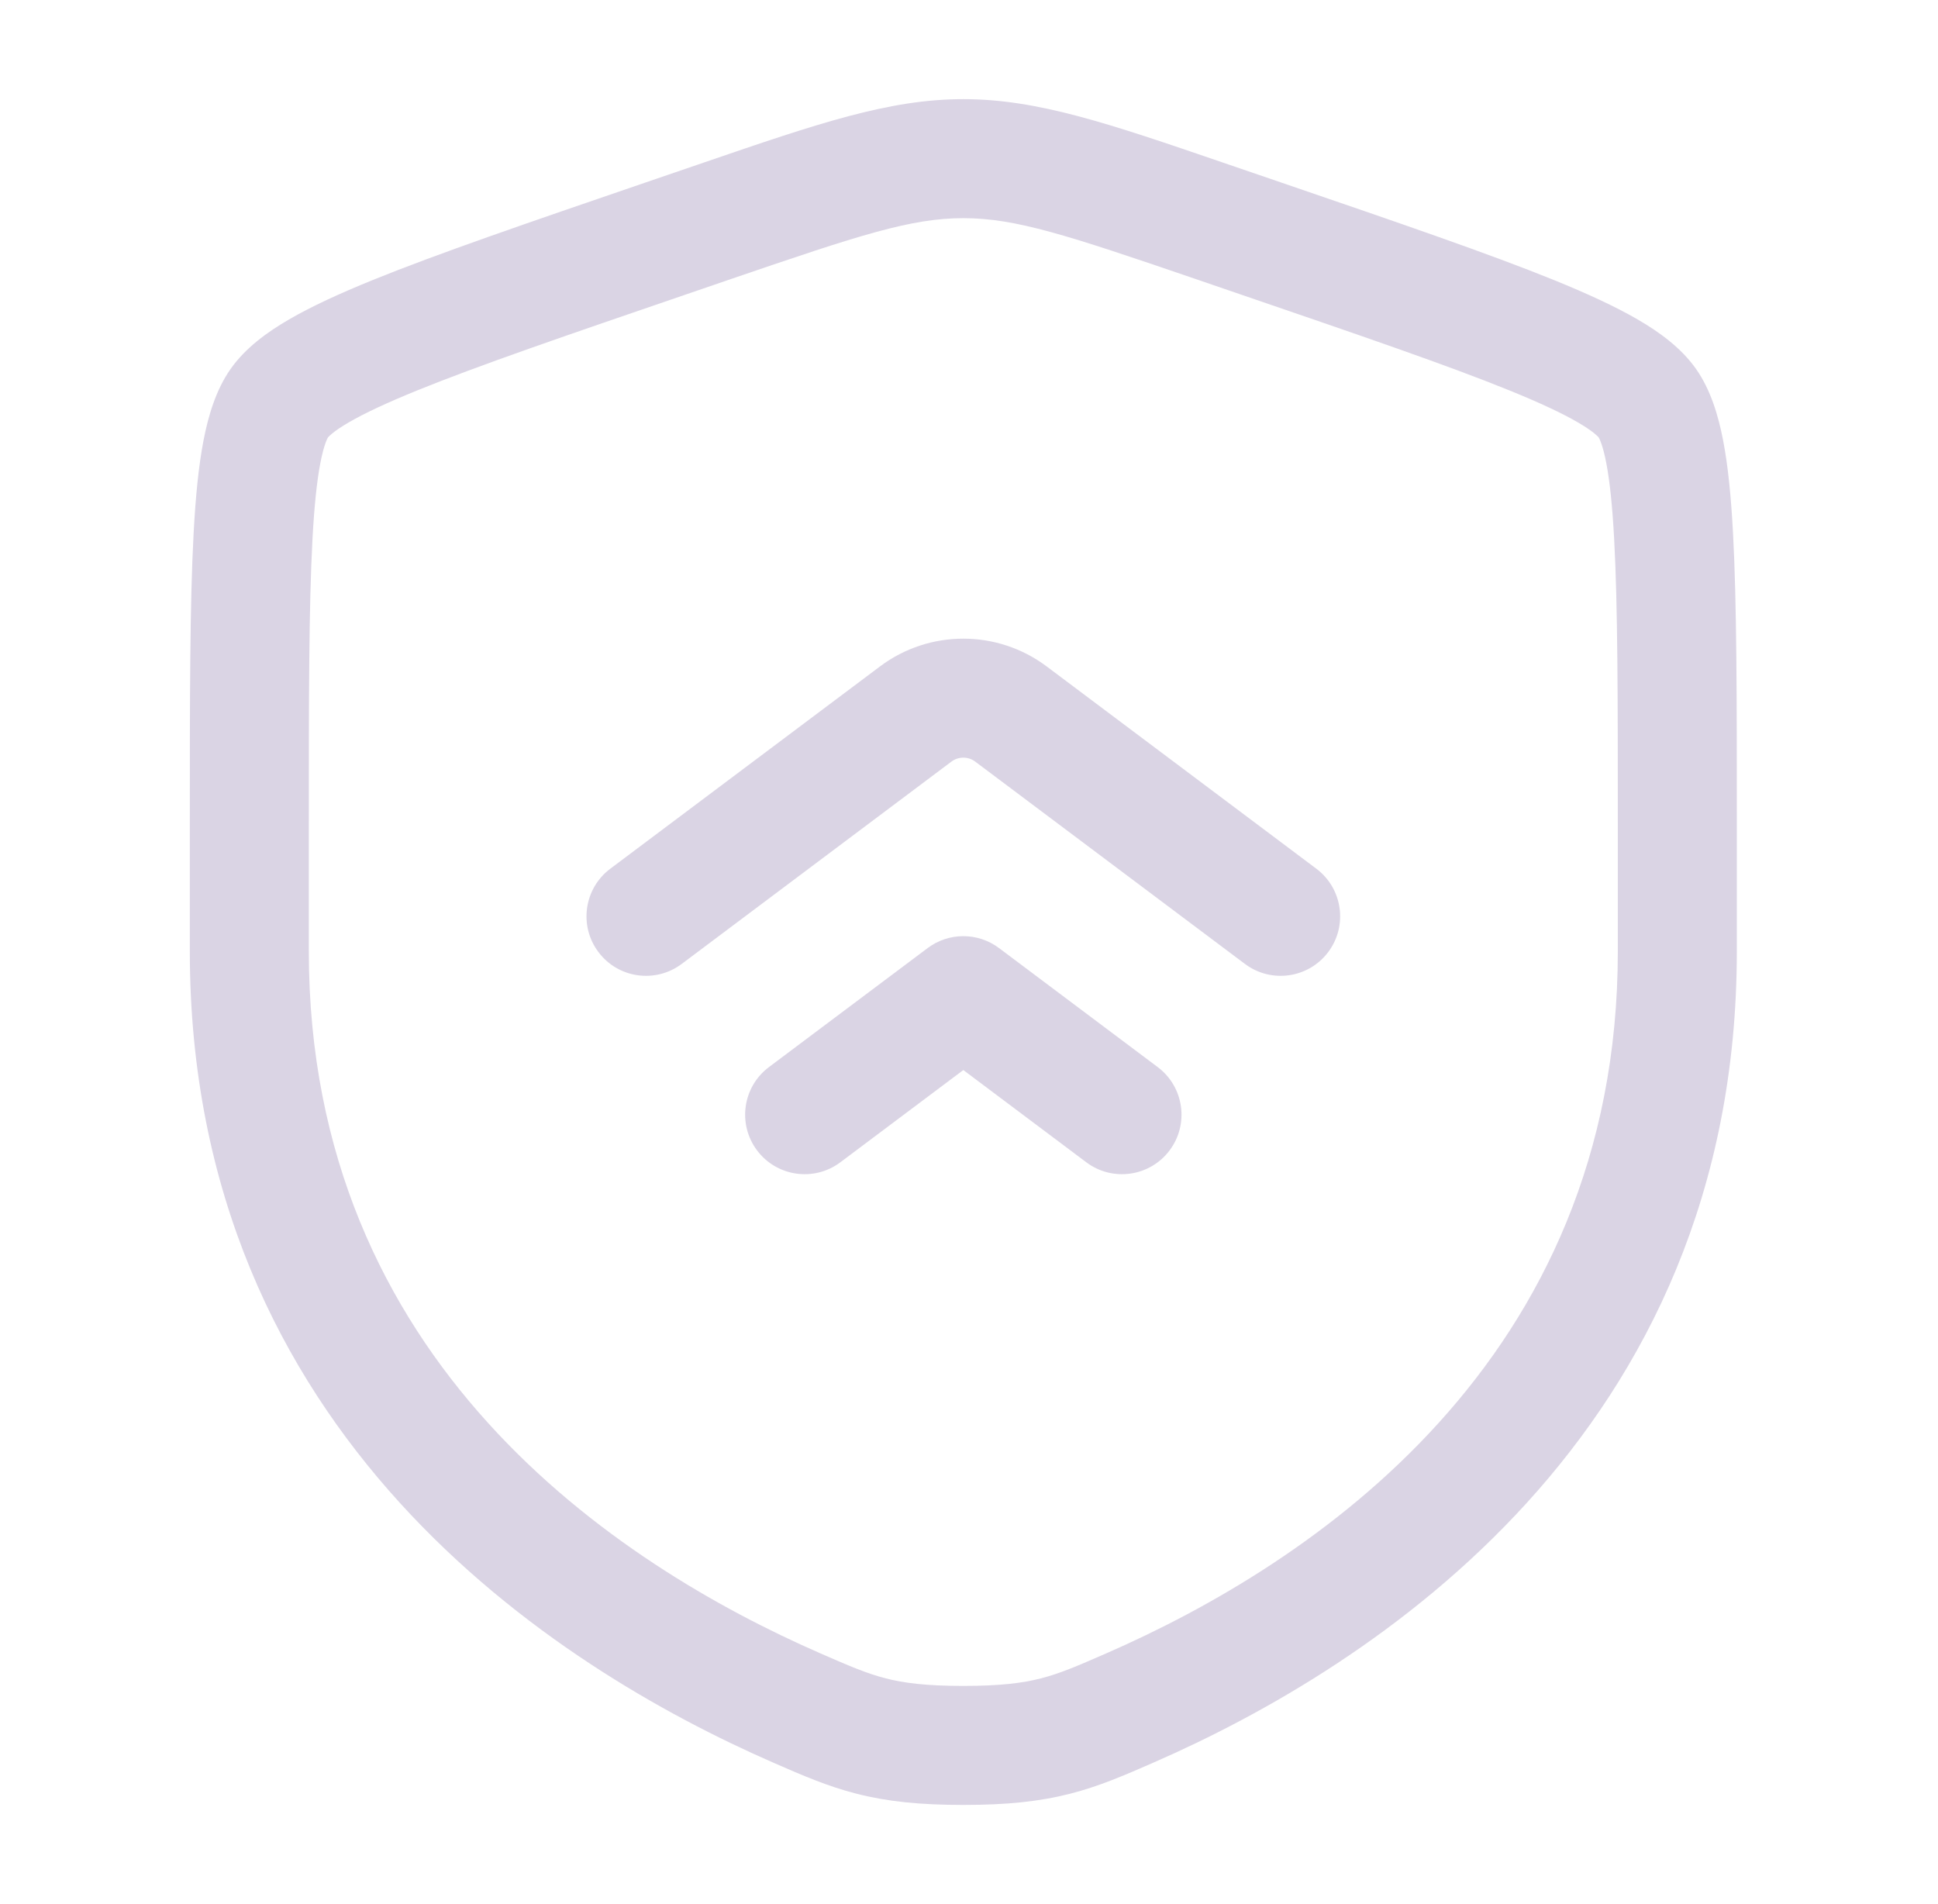 <svg width="57" height="56" viewBox="0 0 57 56" fill="none" xmlns="http://www.w3.org/2000/svg">
<path d="M38.716 25.549L30.783 19.599C29.331 18.511 27.335 18.511 25.883 19.599L17.95 25.549C17.177 26.129 17.02 27.226 17.6 27.999C18.18 28.773 19.276 28.929 20.05 28.349L27.983 22.399C28.19 22.244 28.476 22.244 28.683 22.399L36.616 28.349C37.389 28.929 38.486 28.773 39.066 27.999C39.646 27.226 39.489 26.129 38.716 25.549Z" fill="#DAD4E4"/>
<path d="M34.05 31.383L29.383 27.883C28.761 27.416 27.905 27.416 27.283 27.883L22.616 31.383C21.843 31.963 21.686 33.059 22.266 33.833C22.846 34.606 23.943 34.763 24.716 34.183L28.333 31.47L31.95 34.183C32.723 34.763 33.82 34.606 34.4 33.833C34.98 33.059 34.823 31.963 34.05 31.383Z" fill="#DAD4E4"/>
<path fill-rule="evenodd" clip-rule="evenodd" d="M28.333 2.916C26.145 2.916 24.057 3.631 20.688 4.785L18.99 5.366C15.534 6.549 12.866 7.463 10.957 8.238C9.995 8.629 9.168 9.008 8.502 9.394C7.861 9.766 7.218 10.231 6.781 10.853C6.35 11.468 6.127 12.224 5.986 12.952C5.84 13.709 5.752 14.617 5.696 15.659C5.583 17.729 5.583 20.564 5.583 24.242V27.979C5.583 42.215 16.335 49.04 22.729 51.833L22.792 51.861C23.585 52.207 24.33 52.533 25.187 52.752C26.091 52.984 27.051 53.083 28.333 53.083C29.615 53.083 30.575 52.984 31.479 52.752C32.336 52.533 33.081 52.207 33.874 51.861L33.937 51.833C40.331 49.04 51.083 42.215 51.083 27.979V24.242C51.083 20.564 51.083 17.729 50.97 15.659C50.914 14.617 50.826 13.709 50.68 12.952C50.539 12.224 50.316 11.468 49.885 10.853C49.448 10.231 48.805 9.766 48.164 9.394C47.498 9.008 46.671 8.629 45.709 8.238C43.8 7.463 41.132 6.549 37.676 5.366L35.978 4.785C32.609 3.631 30.521 2.916 28.333 2.916ZM21.521 8.199C25.288 6.91 26.798 6.416 28.333 6.416C29.868 6.416 31.378 6.91 35.145 8.199L36.481 8.657C40.011 9.865 42.585 10.747 44.392 11.481C45.294 11.847 45.948 12.155 46.406 12.421C46.633 12.553 46.789 12.661 46.893 12.746C46.981 12.818 47.015 12.858 47.02 12.864C47.025 12.871 47.053 12.92 47.094 13.035C47.141 13.165 47.193 13.353 47.243 13.614C47.345 14.143 47.422 14.87 47.475 15.85C47.582 17.812 47.583 20.552 47.583 24.305V27.979C47.583 40.054 38.553 45.997 32.536 48.626C31.669 49.005 31.169 49.219 30.611 49.362C30.079 49.498 29.43 49.583 28.333 49.583C27.236 49.583 26.587 49.498 26.055 49.362C25.497 49.219 24.997 49.005 24.13 48.626C18.113 45.997 9.083 40.054 9.083 27.979V24.305C9.083 20.552 9.084 17.812 9.191 15.85C9.244 14.87 9.321 14.143 9.423 13.614C9.473 13.353 9.525 13.165 9.572 13.035C9.613 12.92 9.642 12.871 9.646 12.864C9.651 12.858 9.685 12.818 9.773 12.746C9.877 12.661 10.033 12.553 10.26 12.421C10.718 12.155 11.372 11.847 12.274 11.481C14.081 10.747 16.655 9.865 20.184 8.657L21.521 8.199Z" fill="#DAD4E4"/>
</svg>
